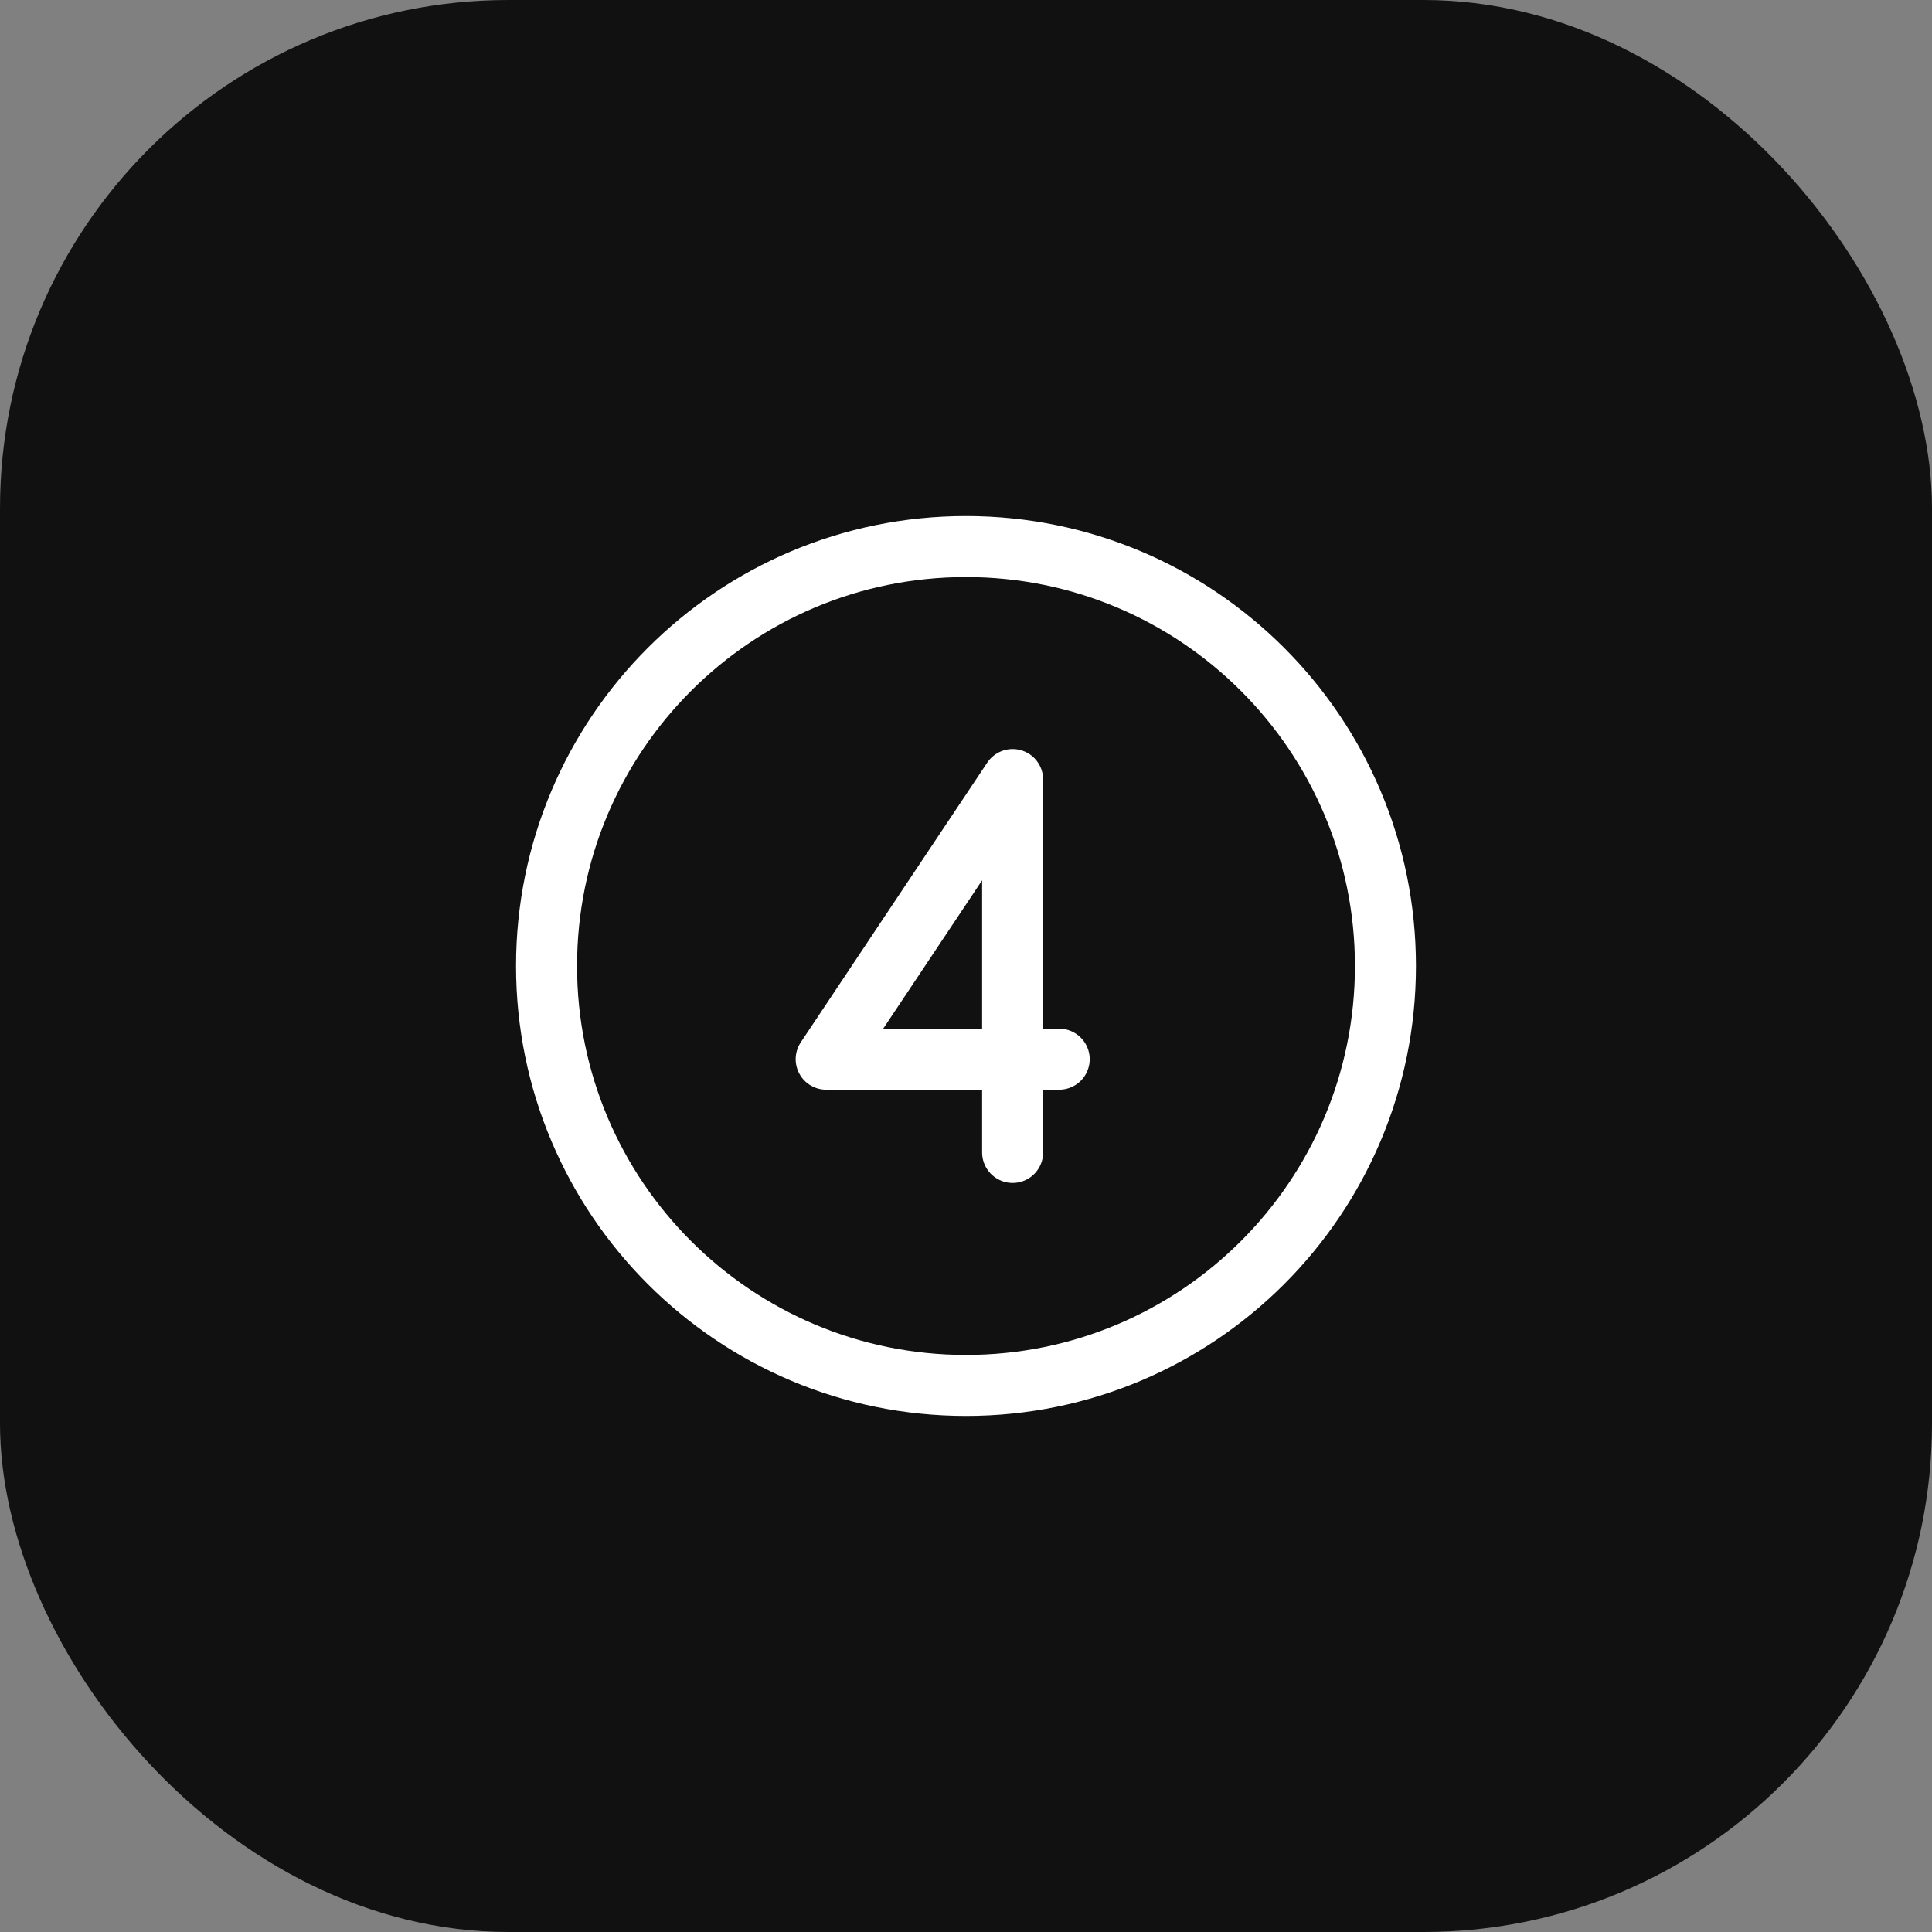 <?xml version="1.0" encoding="UTF-8"?> <svg xmlns="http://www.w3.org/2000/svg" width="38" height="38" viewBox="0 0 38 38" fill="none"><rect x="0" y="0" width="38" height="38" fill="#808080" stroke="none"/><rect width="38" height="38" rx="10" fill="#111111"></rect><path d="M19.917 22.667V15.333L16.25 20.833H20.833M27.25 19C27.25 23.556 23.556 27.25 19 27.25C14.444 27.25 10.75 23.556 10.75 19C10.75 14.444 14.444 10.75 19 10.75C23.556 10.75 27.25 14.444 27.25 19Z" stroke="white" stroke-width="1.2" stroke-linecap="round" stroke-linejoin="round"></path></svg> 